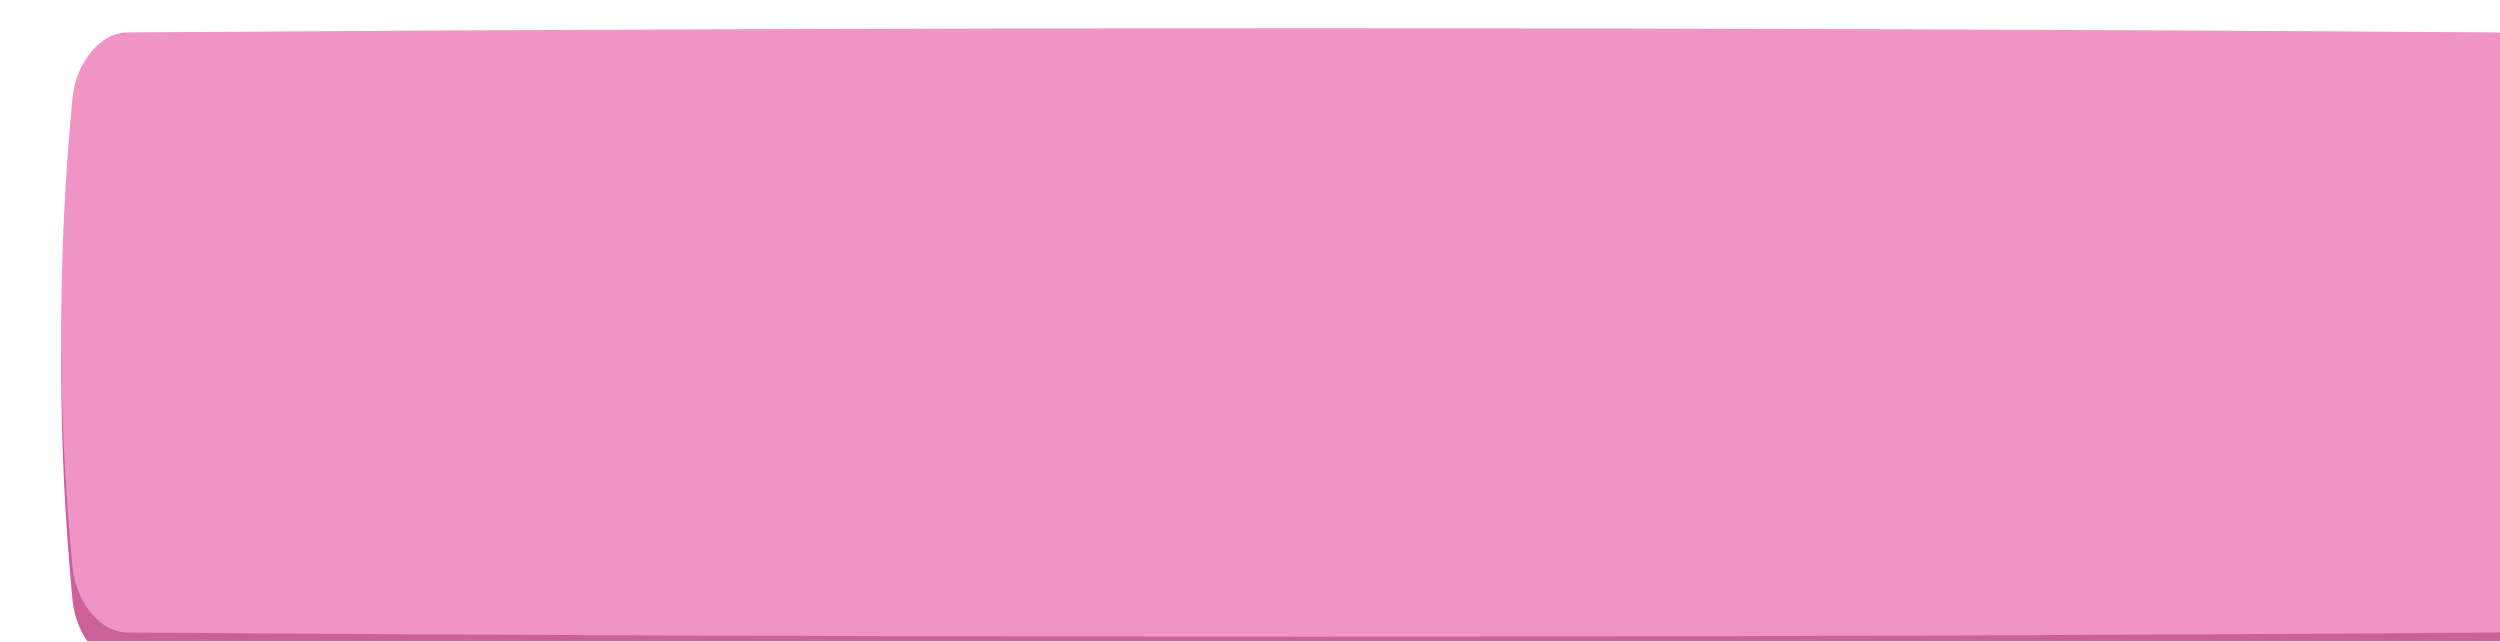 <?xml version="1.0" encoding="UTF-8"?> <svg xmlns="http://www.w3.org/2000/svg" width="378" height="97" viewBox="0 0 378 97" fill="none"> <g filter="url(#filter0_ii_6_820)"> <path d="M9.955 5.629C129.318 4.79 248.682 4.79 368.045 5.629C371.993 5.657 375.762 10.092 376.29 15.533C378.57 39.177 378.57 62.822 376.29 86.468C375.762 91.908 371.993 96.343 368.045 96.371C248.682 97.21 129.318 97.21 9.955 96.371C6.007 96.343 2.238 91.908 1.711 86.468C-0.57 62.822 -0.57 39.177 1.711 15.533C2.238 10.092 6.007 5.657 9.955 5.629Z" fill="#CC619A"></path> </g> <g filter="url(#filter1_ii_6_820)"> <path d="M9.955 0.629C129.318 -0.21 248.682 -0.21 368.045 0.629C371.993 0.657 375.762 5.092 376.29 10.533C378.57 34.177 378.57 57.822 376.29 81.468C375.762 86.908 371.993 91.343 368.045 91.371C248.682 92.21 129.318 92.21 9.955 91.371C6.007 91.343 2.238 86.908 1.711 81.468C-0.57 57.822 -0.57 34.177 1.711 10.533C2.238 5.092 6.007 0.657 9.955 0.629Z" fill="#F093C5"></path> </g> <defs> <filter id="filter0_ii_6_820" x="0" y="3.576" width="387.256" height="99.12" filterUnits="userSpaceOnUse" color-interpolation-filters="sRGB"> <feFlood flood-opacity="0" result="BackgroundImageFix"></feFlood> <feBlend mode="normal" in="SourceGraphic" in2="BackgroundImageFix" result="shape"></feBlend> <feColorMatrix in="SourceAlpha" type="matrix" values="0 0 0 0 0 0 0 0 0 0 0 0 0 0 0 0 0 0 127 0" result="hardAlpha"></feColorMatrix> <feOffset dx="9.256" dy="-1.424"></feOffset> <feGaussianBlur stdDeviation="7.832"></feGaussianBlur> <feComposite in2="hardAlpha" operator="arithmetic" k2="-1" k3="1"></feComposite> <feColorMatrix type="matrix" values="0 0 0 0 1 0 0 0 0 1 0 0 0 0 1 0 0 0 0.12 0"></feColorMatrix> <feBlend mode="normal" in2="shape" result="effect1_innerShadow_6_820"></feBlend> <feColorMatrix in="SourceAlpha" type="matrix" values="0 0 0 0 0 0 0 0 0 0 0 0 0 0 0 0 0 0 127 0" result="hardAlpha"></feColorMatrix> <feOffset dy="5.696"></feOffset> <feGaussianBlur stdDeviation="20.049"></feGaussianBlur> <feComposite in2="hardAlpha" operator="arithmetic" k2="-1" k3="1"></feComposite> <feColorMatrix type="matrix" values="0 0 0 0 1 0 0 0 0 1 0 0 0 0 1 0 0 0 0.3 0"></feColorMatrix> <feBlend mode="normal" in2="effect1_innerShadow_6_820" result="effect2_innerShadow_6_820"></feBlend> </filter> <filter id="filter1_ii_6_820" x="0" y="-1.424" width="387.256" height="99.12" filterUnits="userSpaceOnUse" color-interpolation-filters="sRGB"> <feFlood flood-opacity="0" result="BackgroundImageFix"></feFlood> <feBlend mode="normal" in="SourceGraphic" in2="BackgroundImageFix" result="shape"></feBlend> <feColorMatrix in="SourceAlpha" type="matrix" values="0 0 0 0 0 0 0 0 0 0 0 0 0 0 0 0 0 0 127 0" result="hardAlpha"></feColorMatrix> <feOffset dx="9.256" dy="-1.424"></feOffset> <feGaussianBlur stdDeviation="7.832"></feGaussianBlur> <feComposite in2="hardAlpha" operator="arithmetic" k2="-1" k3="1"></feComposite> <feColorMatrix type="matrix" values="0 0 0 0 1 0 0 0 0 1 0 0 0 0 1 0 0 0 0.12 0"></feColorMatrix> <feBlend mode="normal" in2="shape" result="effect1_innerShadow_6_820"></feBlend> <feColorMatrix in="SourceAlpha" type="matrix" values="0 0 0 0 0 0 0 0 0 0 0 0 0 0 0 0 0 0 127 0" result="hardAlpha"></feColorMatrix> <feOffset dy="5.696"></feOffset> <feGaussianBlur stdDeviation="20.049"></feGaussianBlur> <feComposite in2="hardAlpha" operator="arithmetic" k2="-1" k3="1"></feComposite> <feColorMatrix type="matrix" values="0 0 0 0 1 0 0 0 0 1 0 0 0 0 1 0 0 0 0.3 0"></feColorMatrix> <feBlend mode="normal" in2="effect1_innerShadow_6_820" result="effect2_innerShadow_6_820"></feBlend> </filter> </defs> </svg> 